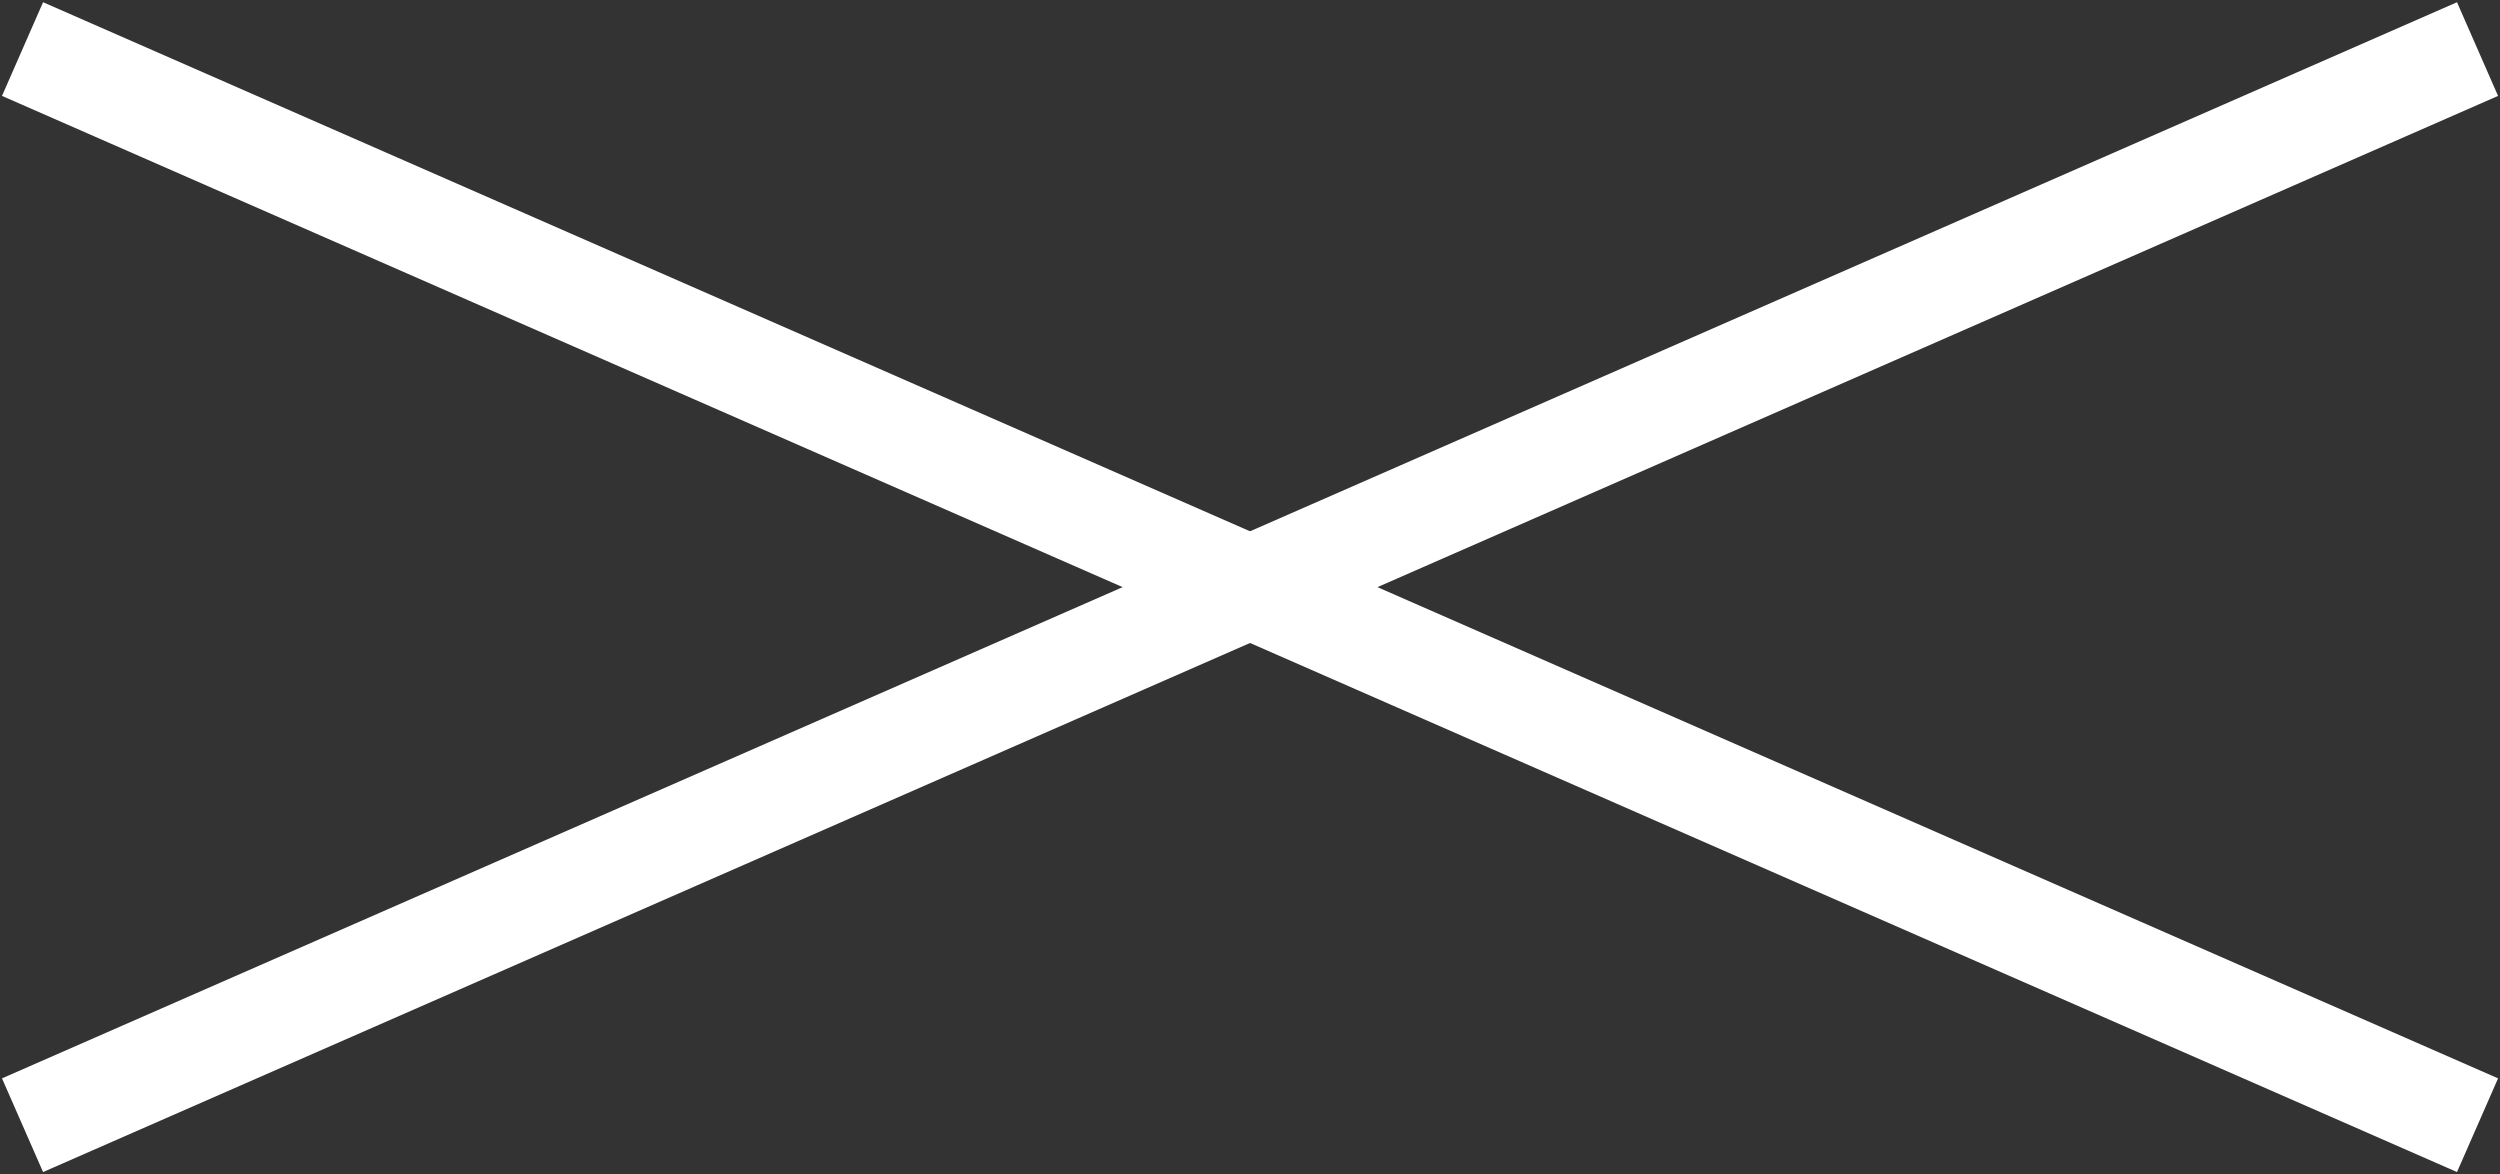 <?xml version="1.0" encoding="UTF-8" standalone="no"?>
<svg
   xmlns:dc="http://purl.org/dc/elements/1.1/"
   xmlns:cc="http://creativecommons.org/ns#"
   xmlns:rdf="http://www.w3.org/1999/02/22-rdf-syntax-ns#"
   xmlns:svg="http://www.w3.org/2000/svg"
   xmlns="http://www.w3.org/2000/svg"
   xmlns:sodipodi="http://sodipodi.sourceforge.net/DTD/sodipodi-0.dtd"
   xmlns:inkscape="http://www.inkscape.org/namespaces/inkscape"
   width="61.1"
   height="28.7"
   viewBox="0 0 61.1 28.7"
   version="1.1"
   id="svg13"
   sodipodi:docname="Kruis.svg"
   inkscape:version="1.0.1 (3bc2e813f5, 2020-09-07)">
  <rect x="0" y="0" width="61.1" height="28.7" fill="#333333" stroke="none"/>
  <sodipodi:namedview
     pagecolor="#000000"
     bordercolor="#666666"
     borderopacity="1"
     objecttolerance="10"
     gridtolerance="10"
     guidetolerance="10"
     inkscape:pageopacity="0"
     inkscape:pageshadow="2"
     inkscape:window-width="666"
     inkscape:window-height="480"
     id="namedview15"
     showgrid="false"
     inkscape:zoom="18.576105"
     inkscape:cx="30.549999"
     inkscape:cy="14.35"
     inkscape:window-x="0"
     inkscape:window-y="30"
     inkscape:window-maximized="0"
     inkscape:current-layer="svg13" />
  <defs
     id="defs5">
    <clipPath
       id="clip-0">
      <path
         clip-rule="nonzero"
         d="M 0 0 L 61.102 0 L 61.102 28.699 L 0 28.699 Z M 0 0 "
         id="path2" />
    </clipPath>
  </defs>
  <g
     clip-path="url(#clip-0)"
     id="g11">
    <path
       fill="none"
       stroke-width="25"
       stroke-linecap="butt"
       stroke-linejoin="miter"
       stroke="rgb(255,255,255)"
       stroke-opacity="1"
       stroke-miterlimit="4"
       d="M 5.508 12 L 605.508 275.008 "
       transform="matrix(0.1, 0, 0, -0.1, 0, 28.7)"
       id="path7" />
    <path
       fill="none"
       stroke-width="25"
       stroke-linecap="butt"
       stroke-linejoin="miter"
       stroke="rgb(255,255,255)"
       stroke-opacity="1"
       stroke-miterlimit="4"
       d="M 5.508 275.008 L 605.508 12 "
       transform="matrix(0.1, 0, 0, -0.1, 0, 28.7)"
       id="path9" />
  </g>
</svg>
